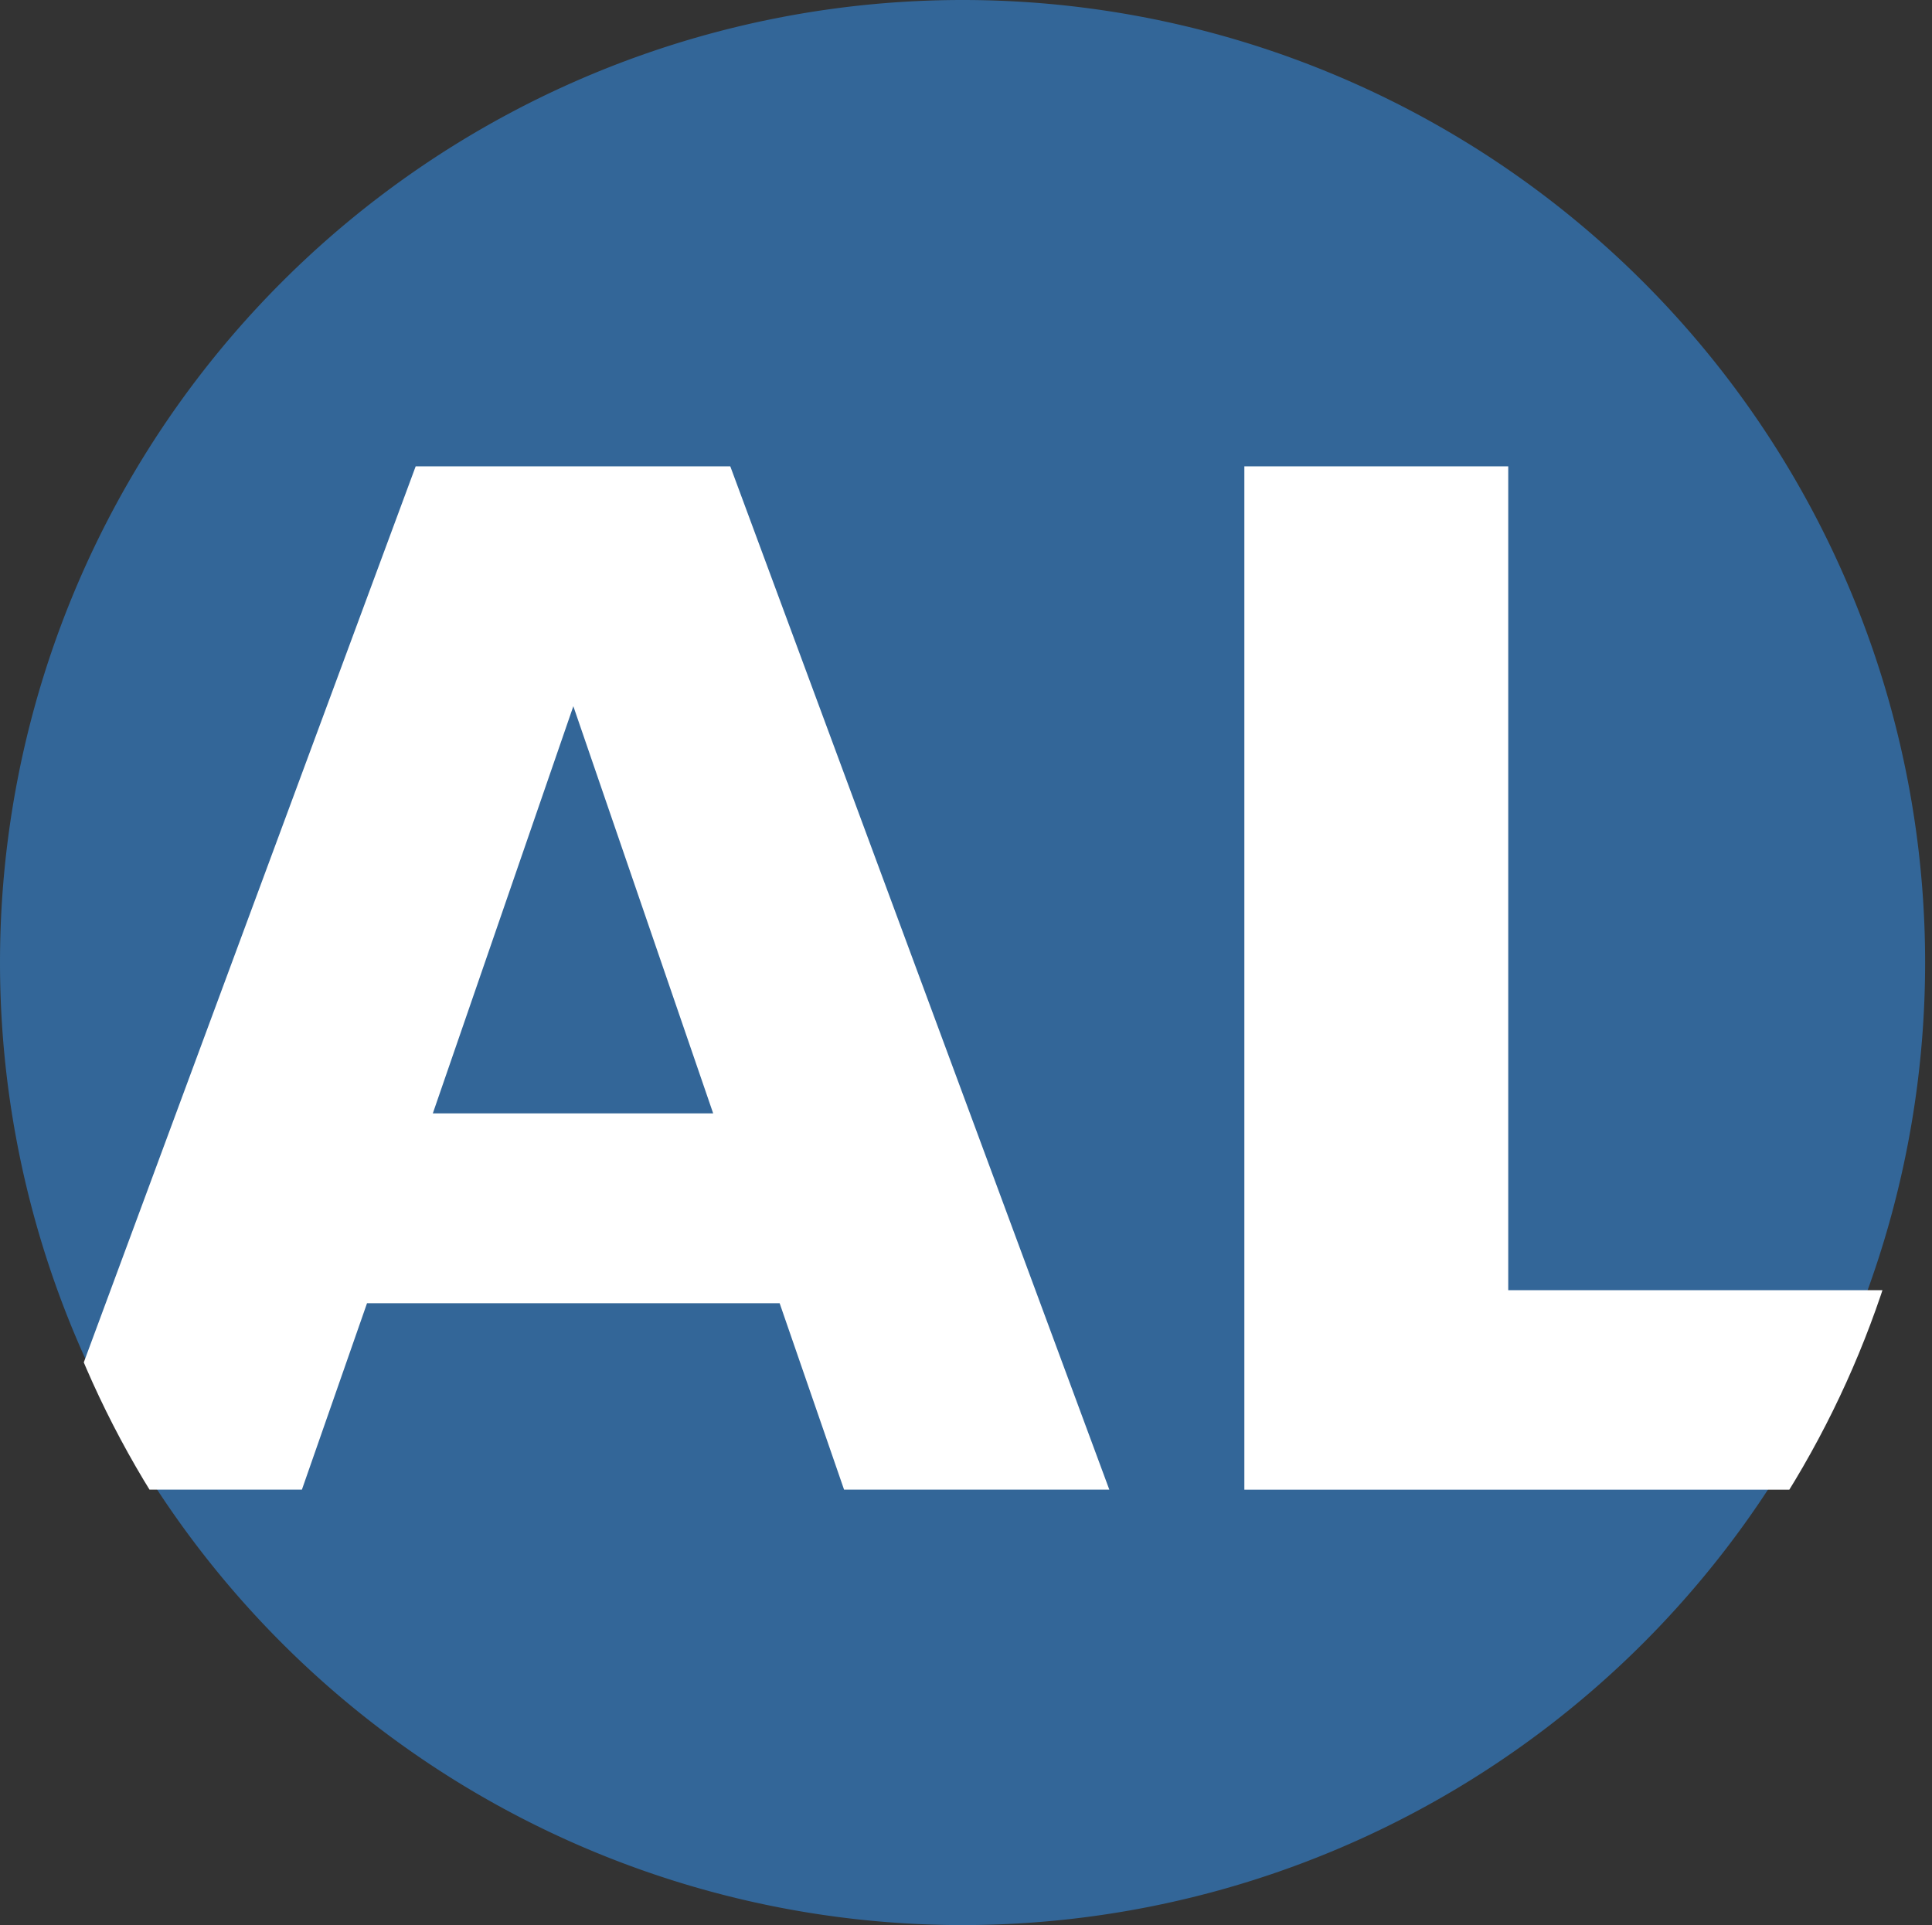 <?xml version="1.0" encoding="UTF-8" standalone="no"?>
<svg
   xmlns:dc="http://purl.org/dc/elements/1.1/"
   xmlns:cc="http://creativecommons.org/ns#"
   xmlns:rdf="http://www.w3.org/1999/02/22-rdf-syntax-ns#"
   xmlns:svg="http://www.w3.org/2000/svg"
   xmlns="http://www.w3.org/2000/svg"
   version="1.1"
   id="svg4689"
   viewBox="0 0 240.857 240"
   height="67.733mm"
   width="67.975mm">
  <rect x="0" y="0" width="240.857" height="240" fill="#333333" stroke="none"/>
  <defs
     id="defs4691">
    <filter
       height="1.096"
       y="-0.048"
       width="1.096"
       x="-0.048"
       id="filter5373"
       style="color-interpolation-filters:sRGB">
      <feGaussianBlur
         id="feGaussianBlur5375"
         stdDeviation="4.8" />
    </filter>
    <clipPath
       id="clipPath5381"
       clipPathUnits="userSpaceOnUse">
      <path
         style="fill:none;fill-opacity:1;stroke:none;stroke-width:1;stroke-miterlimit:4;stroke-dasharray:2, 1;stroke-dashoffset:0;stroke-opacity:1;filter:url(#filter5373)"
         d="m 360,372.362 a 120,120 0 0 1 -120,120 120,120 0 0 1 -120,-120 120,120 0 0 1 120,-120 120,120 0 0 1 120,120 z"
         id="path5383" />
    </clipPath>
  </defs>
  <g
     transform="translate(-119.143,-249.505)"
     id="layer1">
    <path
       id="path5239"
       d="m 359.143,369.505 a 120,120 0 0 1 -120,120 120,120 0 0 1 -120,-120 120,120 0 0 1 120,-120 120,120 0 0 1 120,120 z"
       style="fill:#336698;fill-opacity:1;stroke:none;stroke-width:1;stroke-miterlimit:4;stroke-dasharray:2, 1;stroke-dashoffset:0;stroke-opacity:1" />
    <g
       clip-path="url(#clipPath5381)"
       id="text5241"
       style="font-style:normal;font-weight:normal;font-size:40px;line-height:125%;font-family:sans-serif;letter-spacing:0px;word-spacing:0px;fill:#ffffff;fill-opacity:1;stroke:none;stroke-width:1px;stroke-linecap:butt;stroke-linejoin:miter;stroke-opacity:1">
      <path
         id="path5246"
         style="font-style:normal;font-variant:normal;font-weight:bold;font-stretch:normal;font-size:175px;line-height:125%;font-family:sans-serif;-inkscape-font-specification:'sans-serif, Bold';text-align:start;writing-mode:lr-tb;text-anchor:start;fill:#ffffff;fill-opacity:1"
         d="m 216.339,411.977 -51.44,0 -8.118,23.242 -33.069,0 47.253,-127.576 39.221,0 47.253,127.576 -33.069,0 -8.032,-23.242 z m -43.237,-23.669 34.949,0 -17.432,-50.757 -17.517,50.757 z" />
      <path
         id="path5248"
         style="font-style:normal;font-variant:normal;font-weight:bold;font-stretch:normal;font-size:175px;line-height:125%;font-family:sans-serif;-inkscape-font-specification:'sans-serif, Bold';text-align:start;writing-mode:lr-tb;text-anchor:start;fill:#ffffff;fill-opacity:1"
         d="m 274.273,307.644 32.898,0 0,102.71 57.764,0 0,24.866 -90.662,0 0,-127.576 z" />
    </g>
  </g>
</svg>

